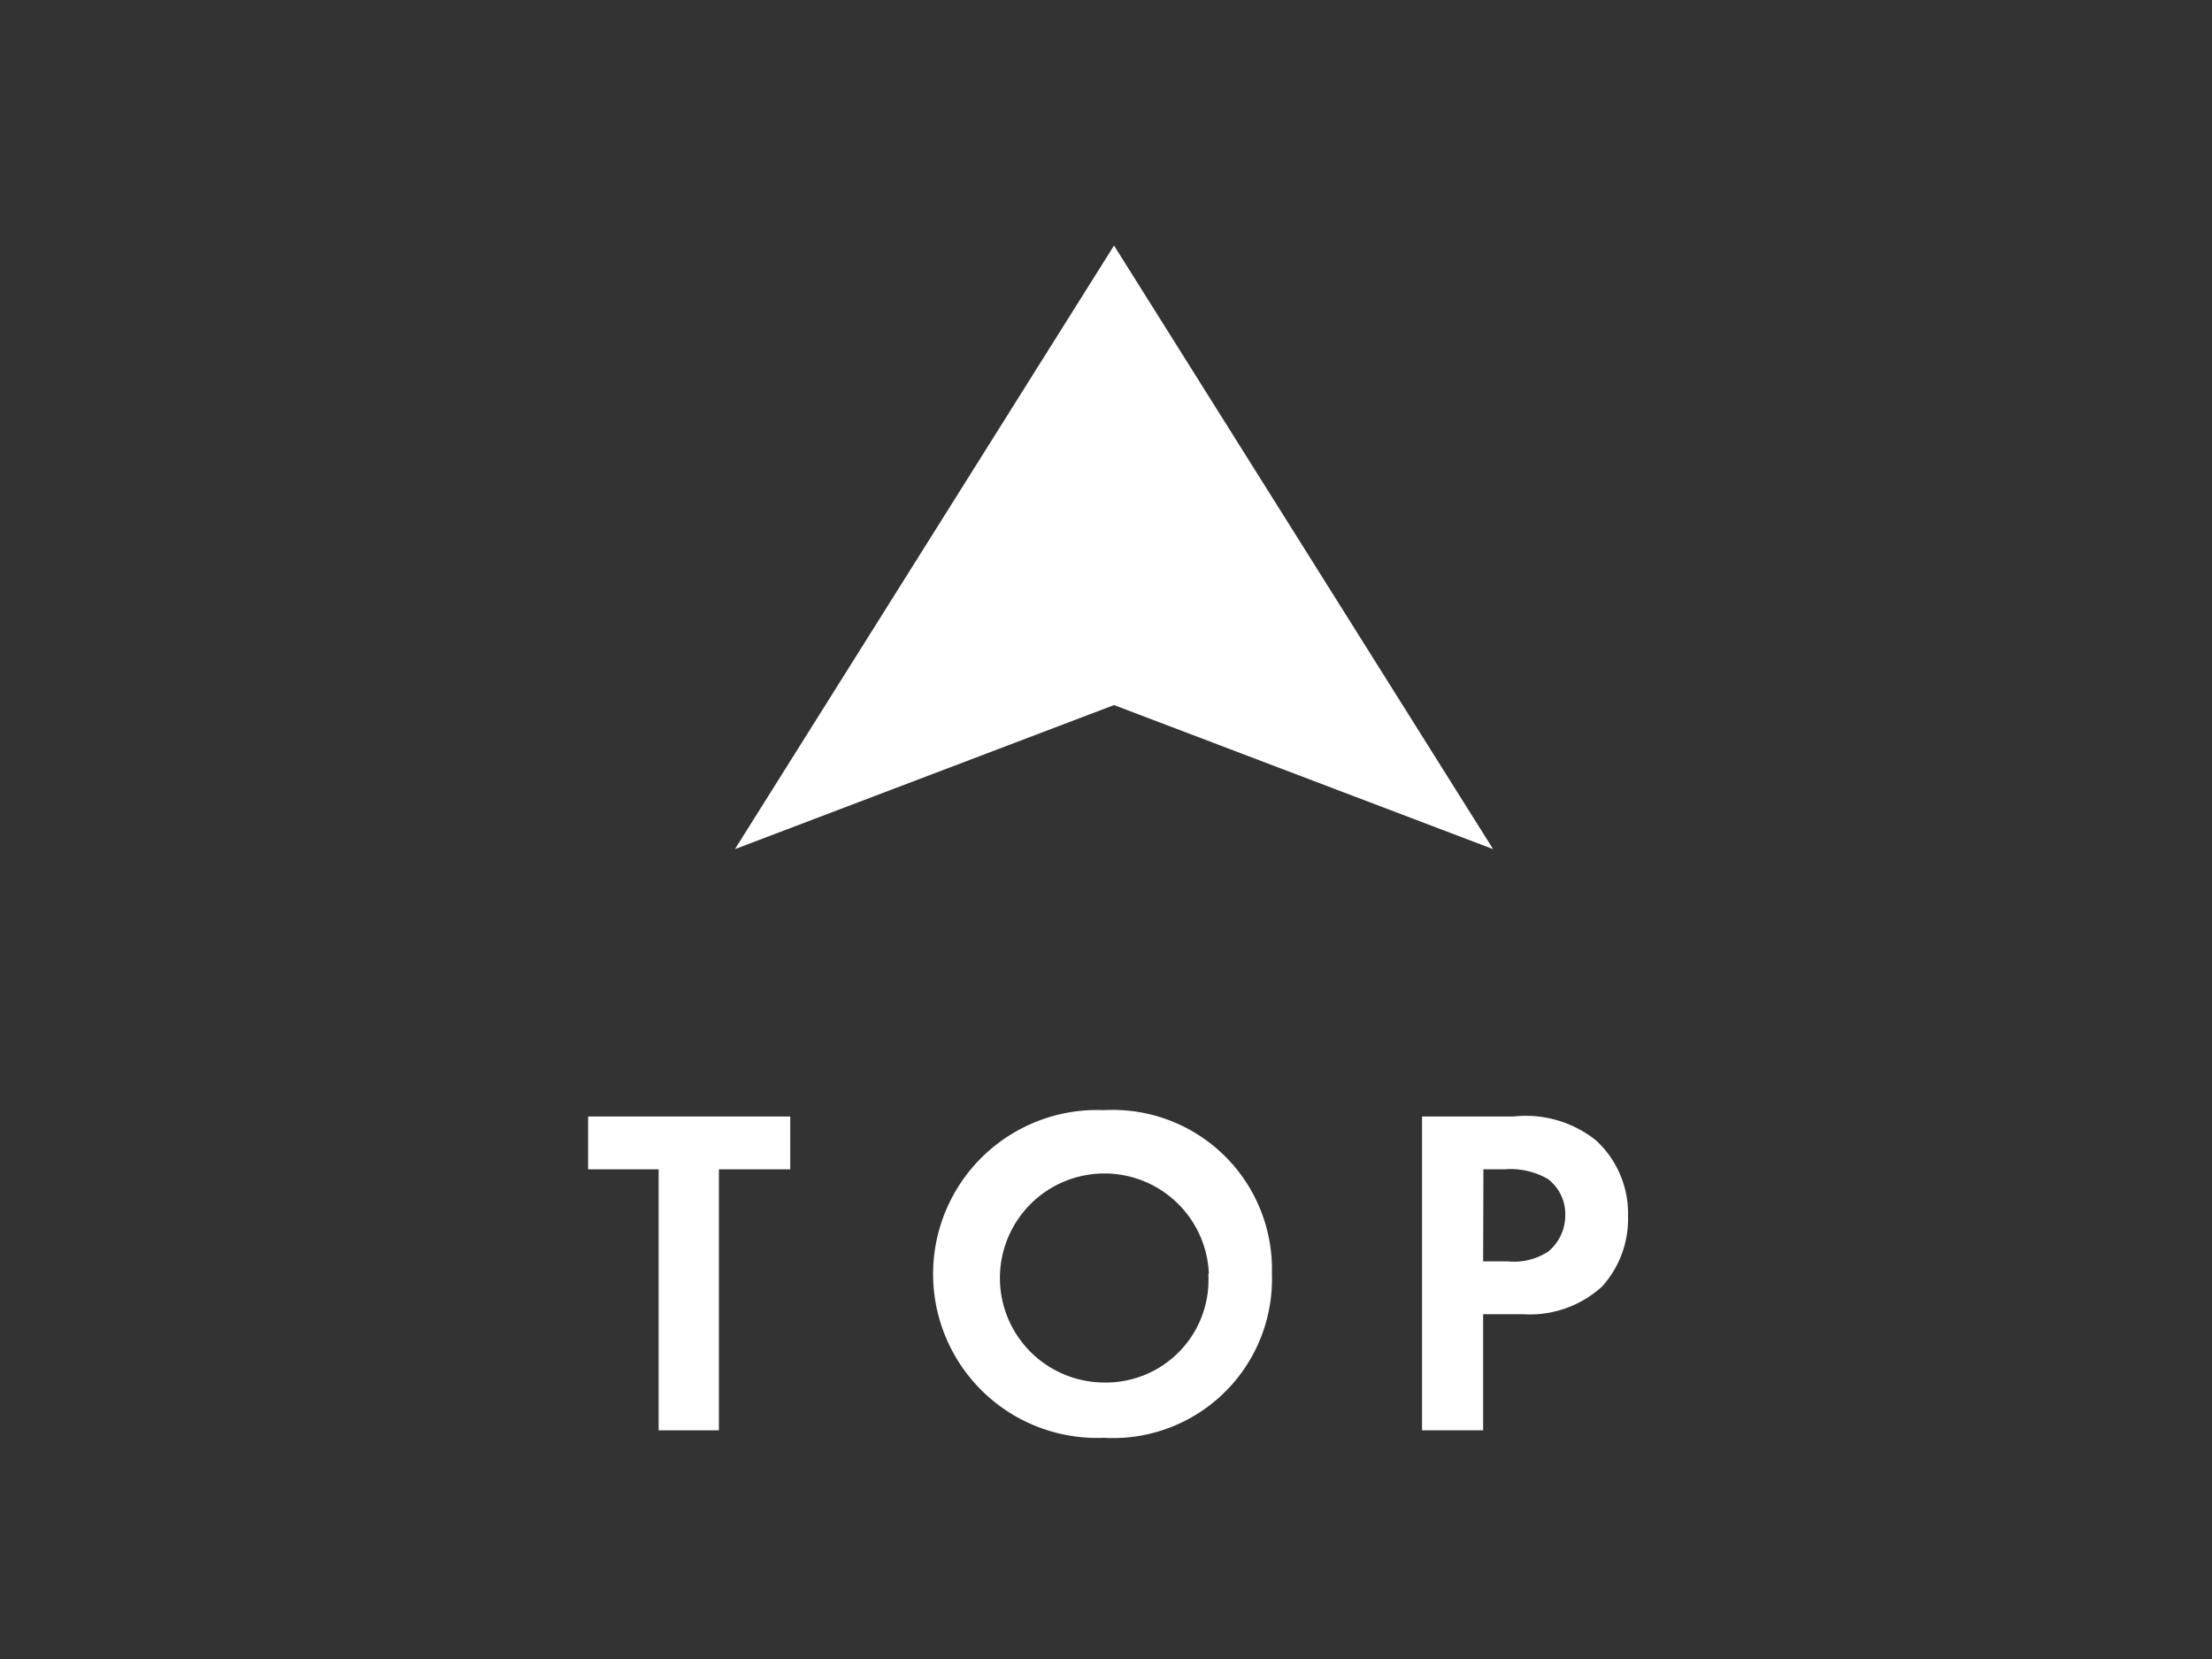 <svg xmlns="http://www.w3.org/2000/svg" viewBox="0 0 80 60"><defs><style>.cls-1{fill:#333;}.cls-2{fill:#fff;}</style></defs><title>アセット 2</title><g id="レイヤー_2" data-name="レイヤー 2"><g id="レイヤー_1-2" data-name="レイヤー 1"><rect class="cls-1" width="80" height="60"/><path class="cls-2" d="M26,42.29v9.44H23.82V42.29H21.27V40.38h7.31v1.91Z"/><path class="cls-2" d="M46,46.06A5.75,5.75,0,0,1,39.92,52a5.93,5.93,0,1,1,0-11.85A5.76,5.76,0,0,1,46,46.06Zm-2.28,0A3.78,3.78,0,1,0,39.92,50,3.71,3.71,0,0,0,43.7,46.06Z"/><path class="cls-2" d="M54.73,40.38a4.07,4.07,0,0,1,3,.87A3.6,3.6,0,0,1,58.88,44a3.64,3.64,0,0,1-.94,2.53,3.88,3.88,0,0,1-2.87,1H53.64v4.2H51.43V40.38Zm-1.09,5.24h.9A2.26,2.26,0,0,0,56,45.26a1.7,1.7,0,0,0,.61-1.32,1.59,1.59,0,0,0-.63-1.3,2.69,2.69,0,0,0-1.57-.35h-.76Z"/><polygon class="cls-2" points="54 30.71 40.29 25.5 26.58 30.71 40.29 8.88 54 30.71"/></g></g></svg>